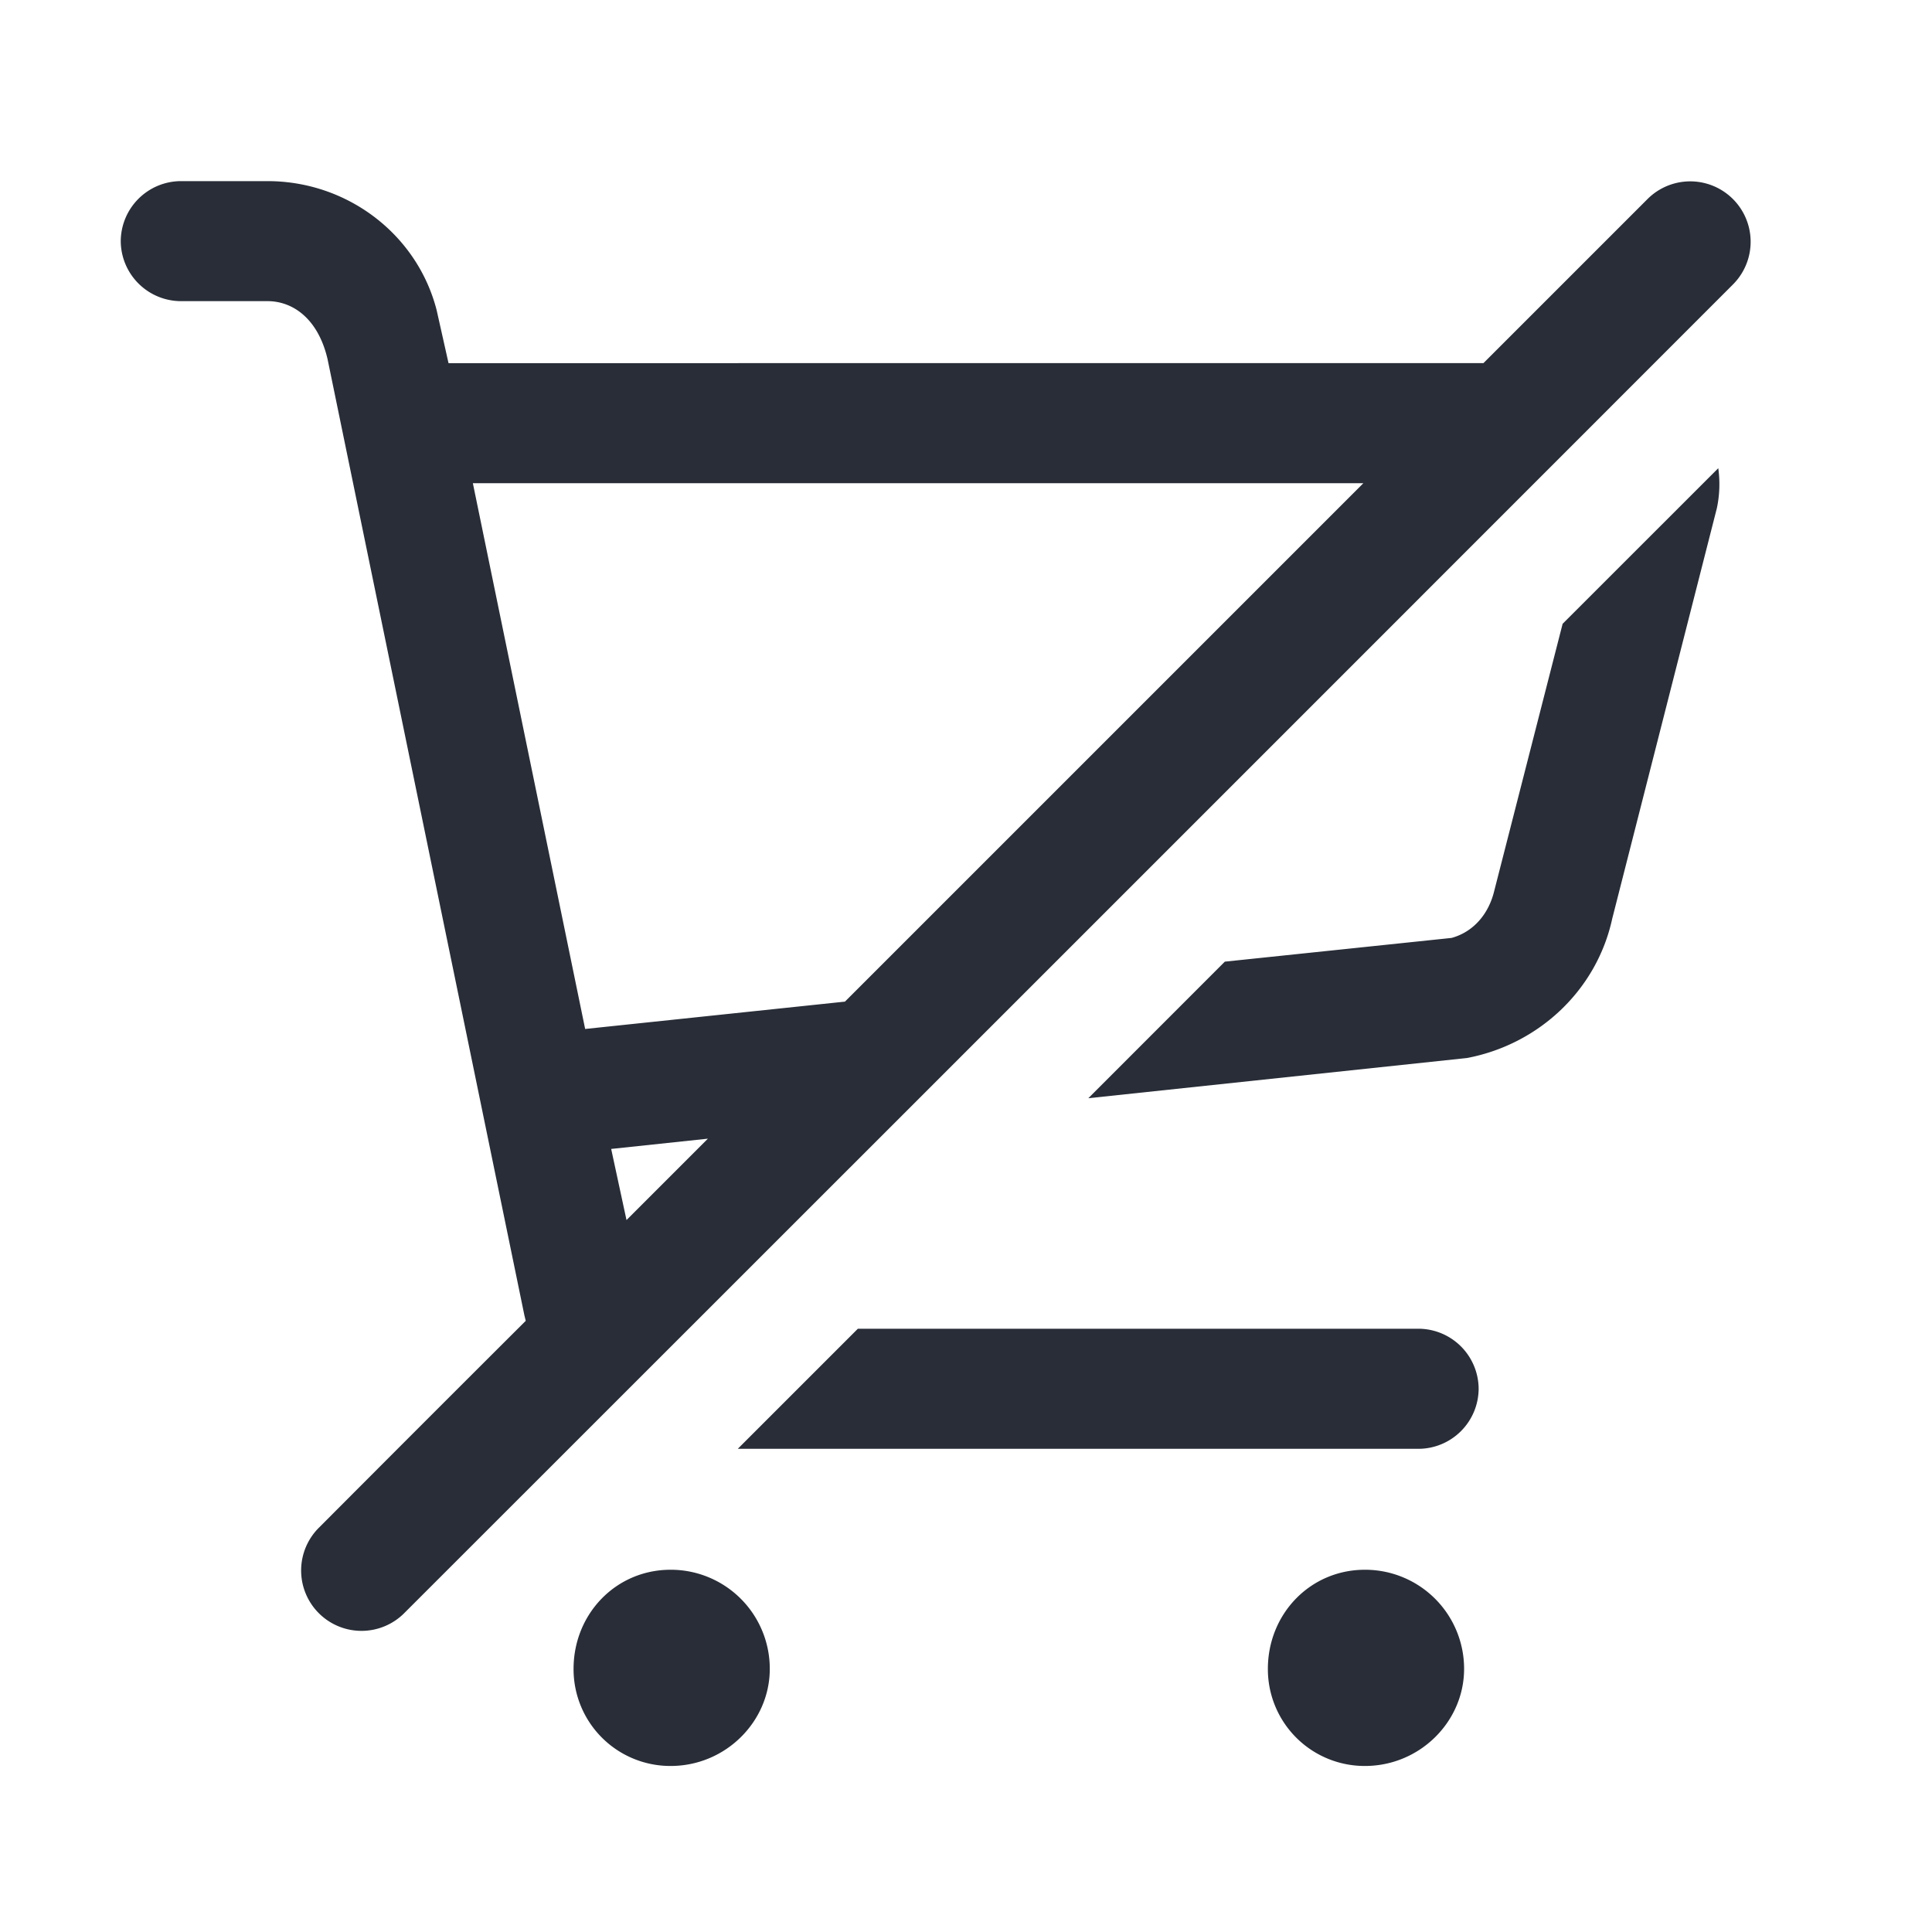 <svg xmlns="http://www.w3.org/2000/svg" id="action-shopping-cart-disabled-32" width="32" height="32" viewBox="0 0 32 32"><g fill="none" fill-rule="evenodd" class="symbols"><g fill="#282D37" class="shopping-cart-disabled"><path d="M22.608 26a1.64 1.64 0 0 1 1.642 1.642c0 .874-.734 1.608-1.642 1.608A1.603 1.603 0 0 1 21 27.642c0-.908.699-1.642 1.608-1.642Zm-11.5 0a1.64 1.64 0 0 1 1.642 1.642c0 .874-.734 1.608-1.642 1.608A1.603 1.603 0 0 1 9.5 27.642c0-.908.699-1.642 1.608-1.642ZM4.432 3c1.319 0 2.477.88 2.8 2.136l.197.879 17.142-.001 2.717-2.717a1 1 0 0 1 1.415 1.415A62346.71 62346.71 0 0 1 6.707 26.707a1 1 0 1 1-1.414-1.414 1537.14 1537.14 0 0 1 3.415-3.416l-.023-.094L5.426 5.951c-.156-.674-.577-.963-.994-.963H2.994A1 1 0 0 1 2 3.994 1 1 0 0 1 2.994 3h1.438Zm19.065 19.008a1 1 0 0 1 .994.994 1 1 0 0 1-.994.995H12.22l1.989-1.989h9.288ZM11.725 18.86l-1.602.17.254 1.178 1.348-1.348ZM28.46 7.755c.03.217.024.442-.024.665l-1.732 6.794c-.257 1.187-1.219 2.085-2.406 2.31l-6.272.666 2.261-2.262 3.755-.393c.353-.096.61-.385.705-.77l1.135-4.433 2.578-2.577Zm-5.878.248H7.832l1.86 9.04 4.303-.453 8.587-8.587Z" class="color"/></g></g></svg>
